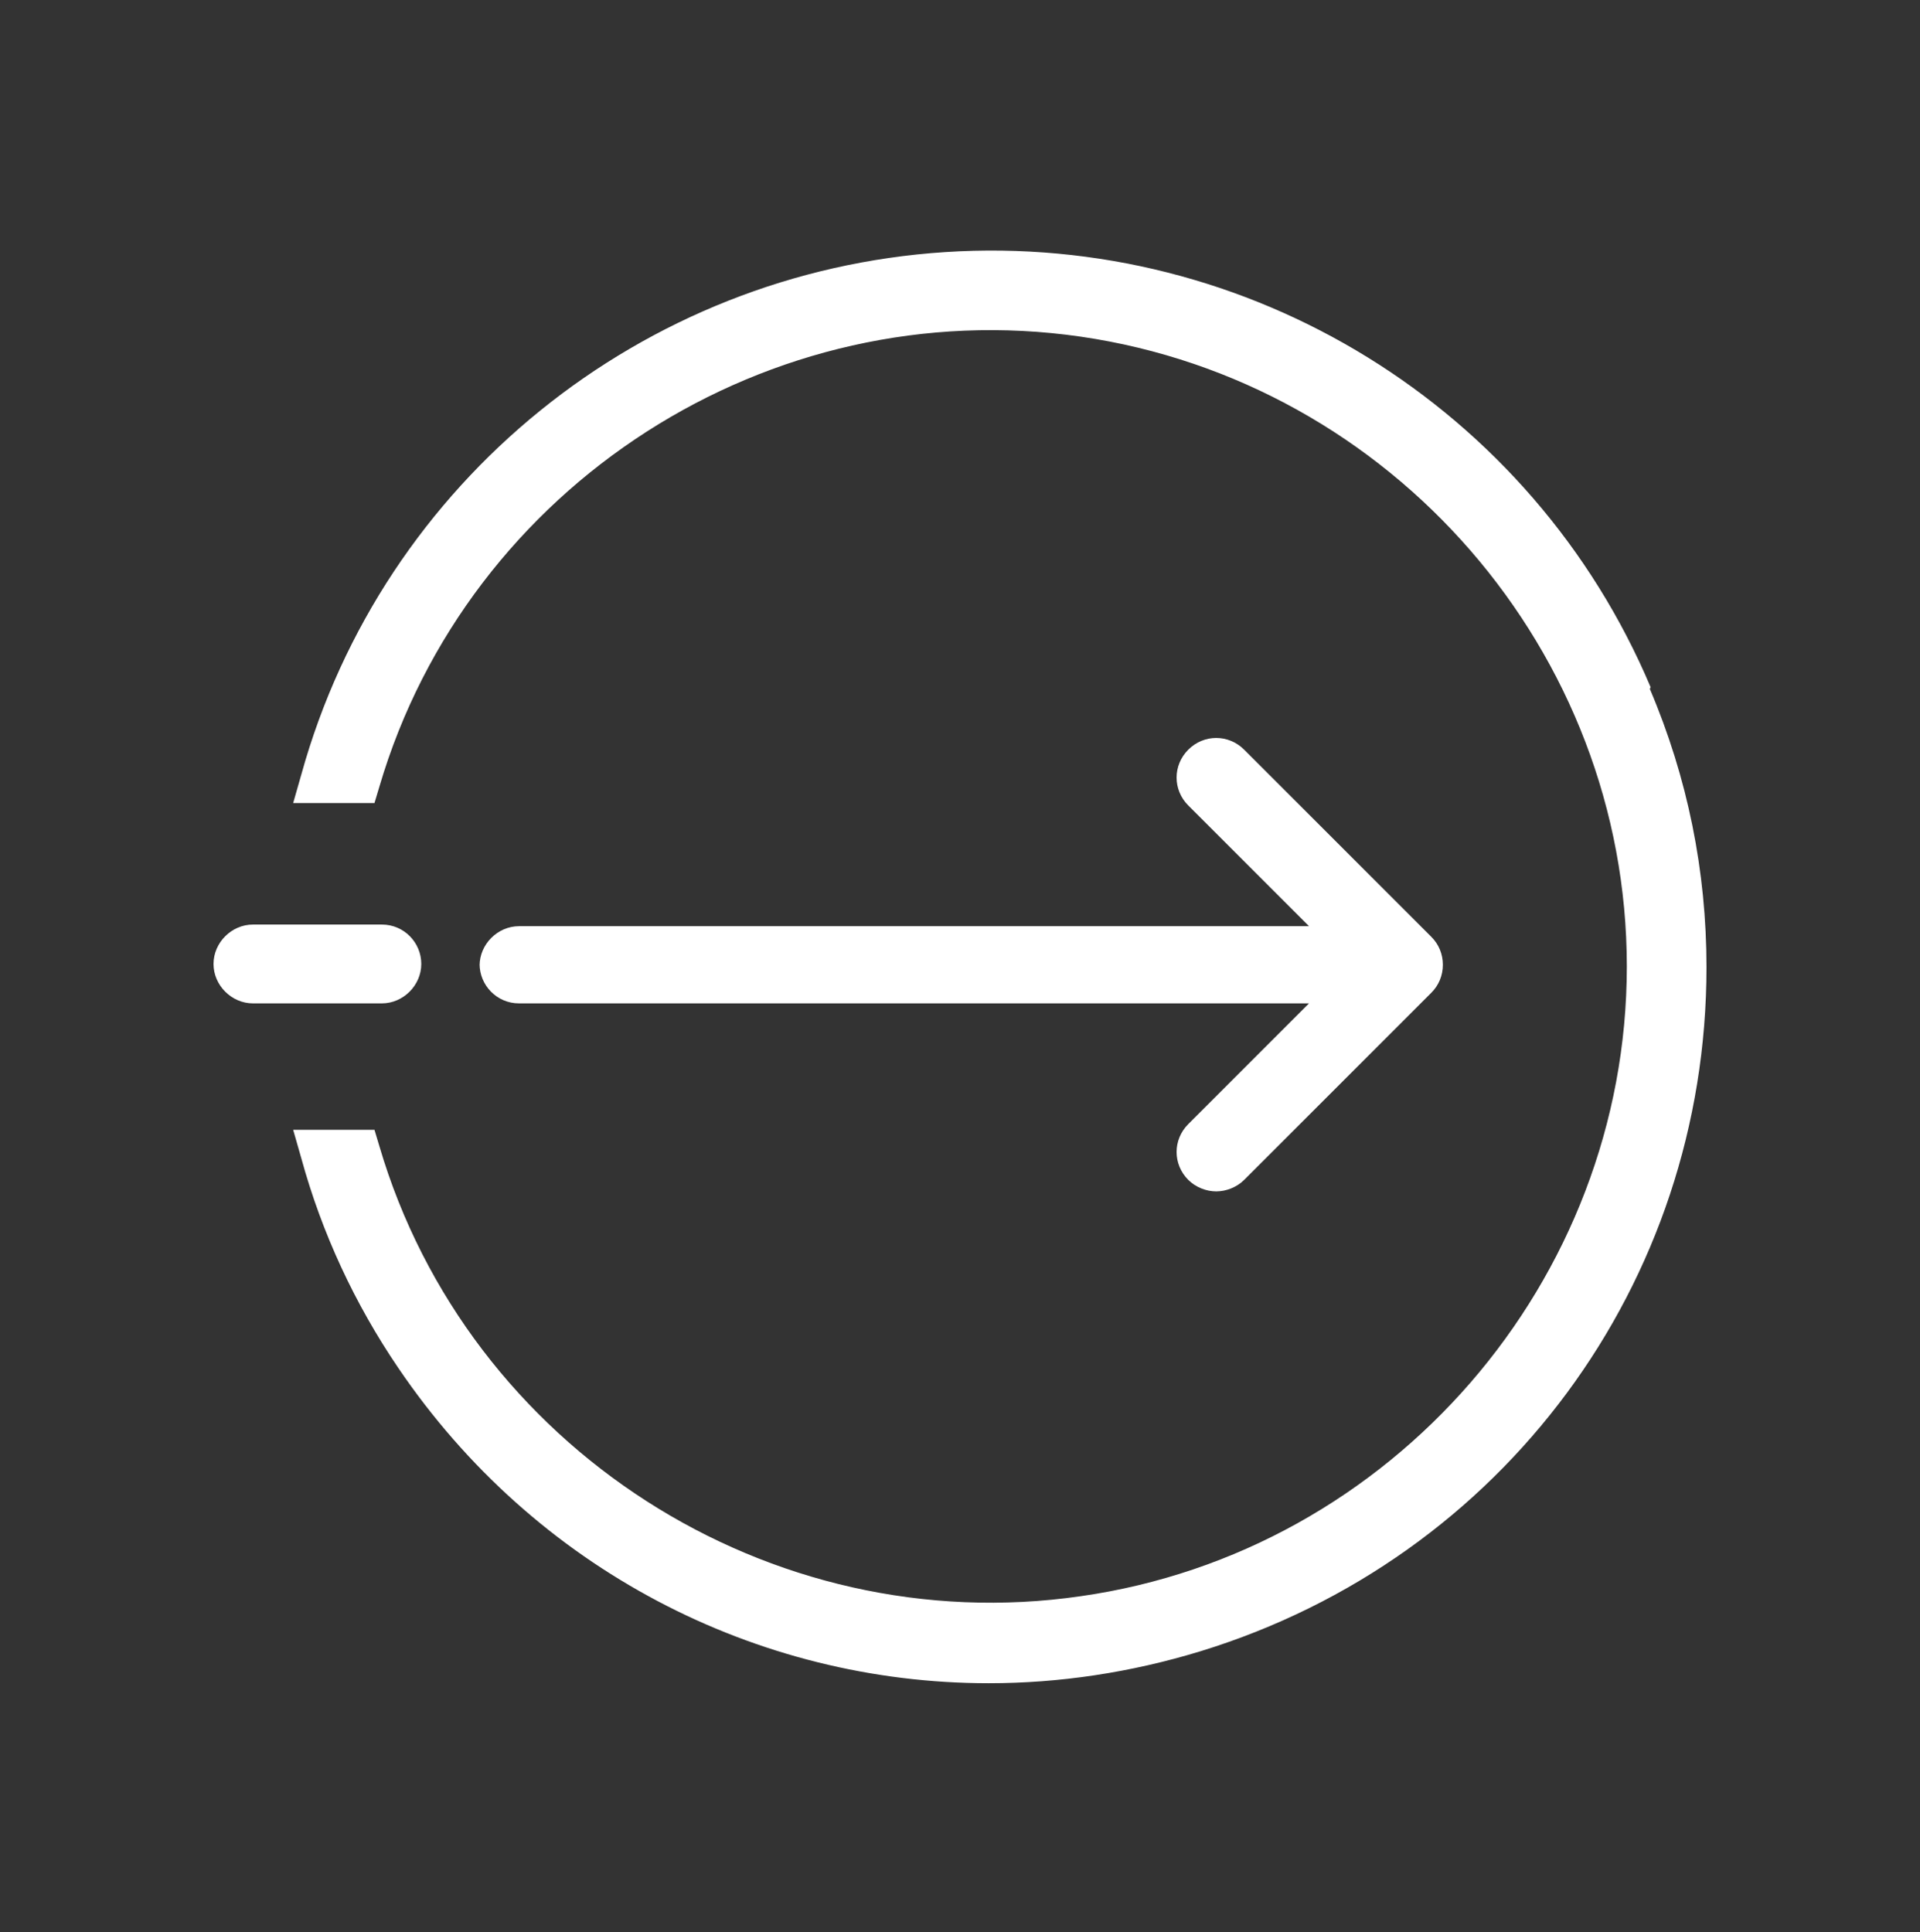 <?xml version="1.0" encoding="UTF-8"?>
<svg id="Layer_1" xmlns="http://www.w3.org/2000/svg" viewBox="0 0 23.38 23.53">
  <rect x="0" y="0" width="23.38" height="23.53" fill="#333333" stroke="none"/>
  <defs>
    <style>
      .cls-1 {
        fill: #fff;
      }
    </style>
  </defs>
  <path class="cls-1" d="M20.1,8.37c-1.44-3.41-4.89-5.54-8.59-5.3-3.69.24-6.85,2.79-7.84,6.36l-.1.35h.99s.06-.2.06-.2c1.08-3.67,4.75-6.03,8.54-5.48,3.79.55,6.65,3.84,6.65,7.67,0,3.83-2.86,7.13-6.65,7.67-3.79.55-7.46-1.81-8.54-5.48l-.06-.2h-.99s.1.35.1.35c.25.91.65,1.77,1.18,2.55,1.66,2.45,4.36,3.84,7.19,3.84.86,0,1.73-.13,2.58-.39,3.68-1.13,6.16-4.48,6.16-8.33,0-1.17-.23-2.31-.69-3.39Z"/>
  <path class="cls-1" d="M5.84,11.74c0,.26.21.48.48.48h9.62s-1.47,1.47-1.47,1.47c-.19.19-.19.49,0,.68.09.09.22.14.34.14s.25-.05.34-.14l2.28-2.28c.09-.09.14-.21.14-.34s-.05-.25-.14-.34l-2.28-2.28c-.19-.19-.49-.19-.68,0-.19.19-.19.49,0,.68l1.47,1.47H6.32c-.26,0-.48.22-.48.48Z"/>
  <path class="cls-1" d="M5.13,11.74c0-.26-.21-.48-.48-.48h-1.57c-.26,0-.48.22-.48.48s.22.48.48.48h1.57c.26,0,.48-.22.48-.48Z"/>
</svg>